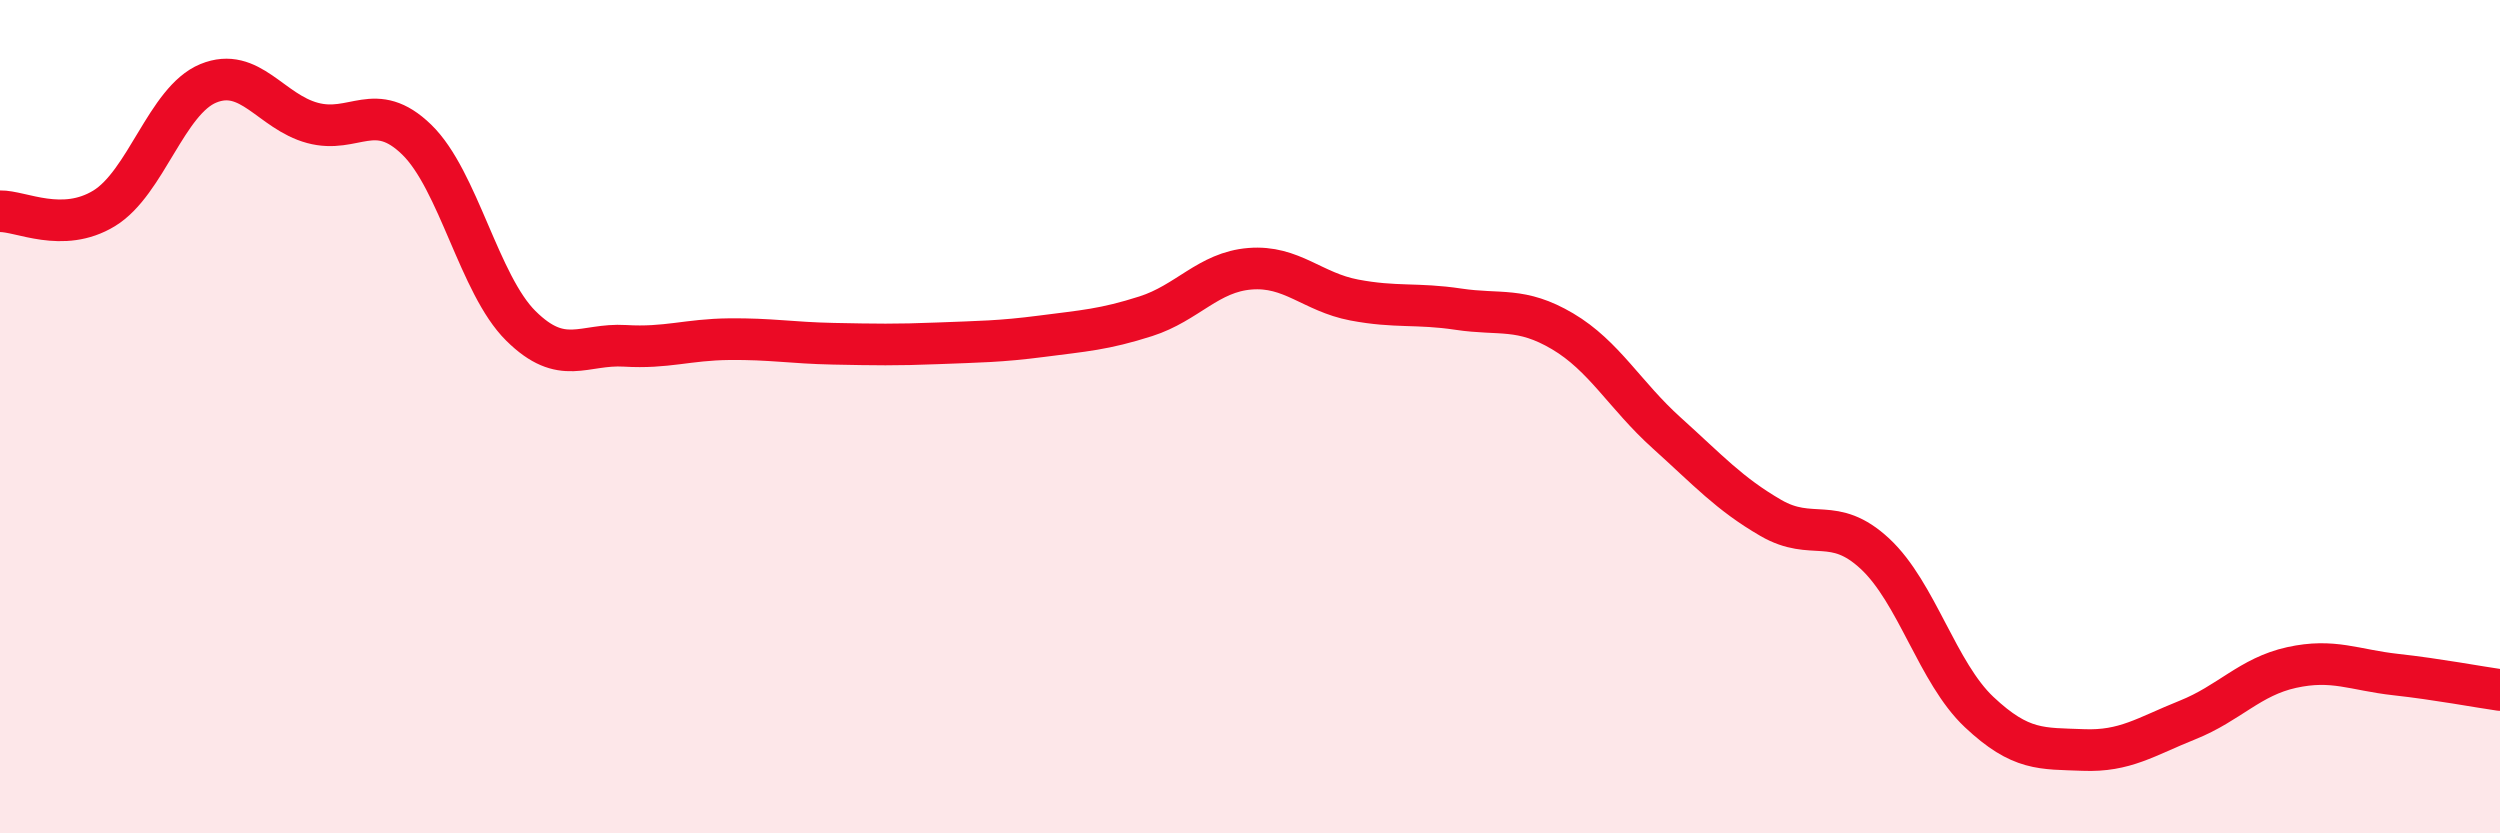 
    <svg width="60" height="20" viewBox="0 0 60 20" xmlns="http://www.w3.org/2000/svg">
      <path
        d="M 0,5.07 C 0.5,5.06 1.5,5.61 2.5,5 C 3.5,4.39 4,2.41 5,2 C 6,1.59 6.5,2.68 7.5,2.95 C 8.5,3.22 9,2.38 10,3.35 C 11,4.32 11.5,6.83 12.5,7.82 C 13.5,8.81 14,8.24 15,8.3 C 16,8.36 16.5,8.15 17.5,8.14 C 18.5,8.13 19,8.23 20,8.25 C 21,8.27 21.5,8.28 22.5,8.24 C 23.5,8.2 24,8.2 25,8.07 C 26,7.94 26.5,7.91 27.5,7.59 C 28.5,7.27 29,6.53 30,6.45 C 31,6.37 31.5,7.01 32.5,7.2 C 33.5,7.39 34,7.27 35,7.42 C 36,7.57 36.5,7.36 37.5,7.95 C 38.5,8.54 39,9.49 40,10.39 C 41,11.29 41.5,11.85 42.5,12.43 C 43.5,13.01 44,12.36 45,13.29 C 46,14.22 46.5,16.15 47.5,17.09 C 48.5,18.03 49,17.96 50,18 C 51,18.04 51.5,17.68 52.5,17.28 C 53.5,16.88 54,16.24 55,16.02 C 56,15.8 56.5,16.08 57.5,16.19 C 58.5,16.3 59.5,16.49 60,16.56L60 20L0 20Z"
        fill="#EB0A25"
        opacity="0.1"
        stroke-linecap="round"
        stroke-linejoin="round"
      />
      <path
        d="M 0,5.07 C 0.5,5.06 1.5,5.61 2.5,5 C 3.5,4.39 4,2.41 5,2 C 6,1.59 6.5,2.68 7.5,2.95 C 8.5,3.22 9,2.38 10,3.35 C 11,4.32 11.5,6.83 12.5,7.82 C 13.5,8.81 14,8.24 15,8.3 C 16,8.36 16.5,8.15 17.5,8.14 C 18.5,8.13 19,8.23 20,8.25 C 21,8.27 21.5,8.28 22.5,8.24 C 23.5,8.2 24,8.2 25,8.07 C 26,7.94 26.5,7.91 27.5,7.59 C 28.5,7.27 29,6.53 30,6.45 C 31,6.37 31.5,7.01 32.5,7.2 C 33.5,7.39 34,7.27 35,7.42 C 36,7.57 36.5,7.36 37.5,7.95 C 38.5,8.54 39,9.49 40,10.39 C 41,11.29 41.5,11.85 42.5,12.43 C 43.5,13.01 44,12.36 45,13.29 C 46,14.22 46.5,16.15 47.5,17.09 C 48.5,18.03 49,17.96 50,18 C 51,18.04 51.5,17.68 52.5,17.28 C 53.5,16.88 54,16.24 55,16.02 C 56,15.8 56.5,16.08 57.5,16.19 C 58.5,16.3 59.5,16.49 60,16.56"
        stroke="#EB0A25"
        stroke-width="1"
        fill="none"
        stroke-linecap="round"
        stroke-linejoin="round"
      />
    </svg>
  